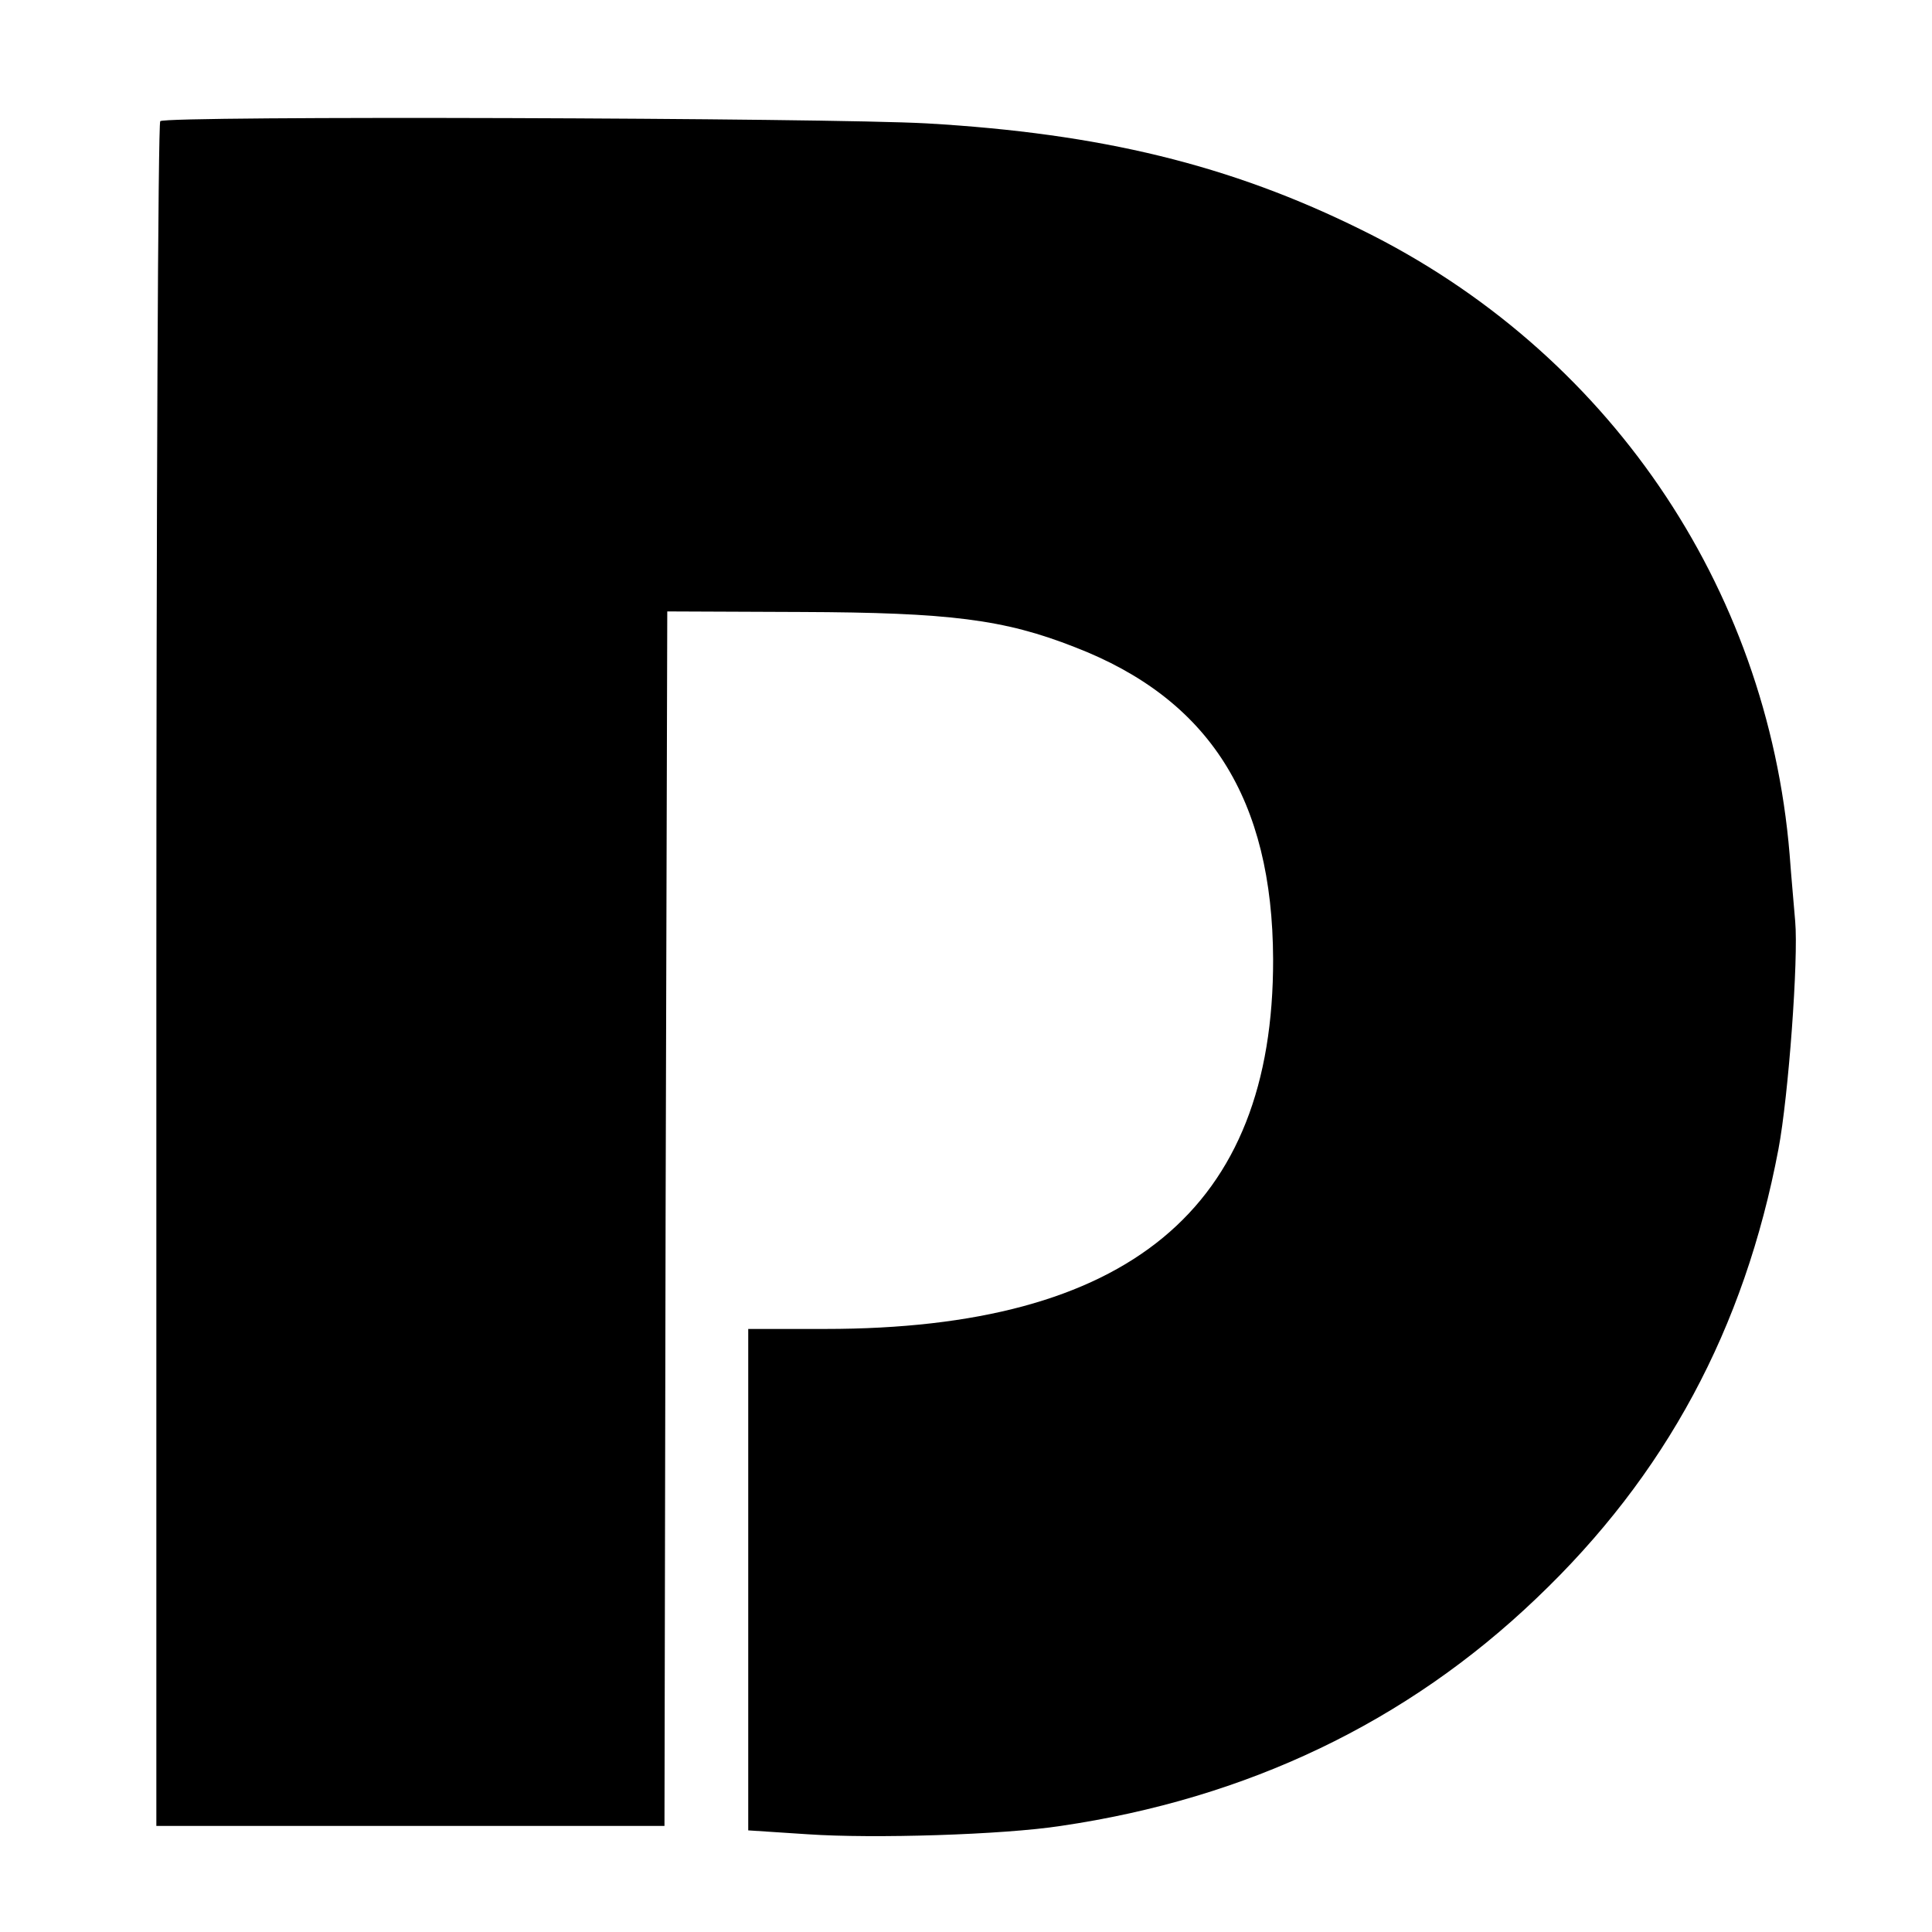 <?xml version="1.0" standalone="no"?>
<!DOCTYPE svg PUBLIC "-//W3C//DTD SVG 20010904//EN"
 "http://www.w3.org/TR/2001/REC-SVG-20010904/DTD/svg10.dtd">
<svg version="1.0" xmlns="http://www.w3.org/2000/svg"
 width="346pt" height="346pt" viewBox="0 0 346 346"
 preserveAspectRatio="xMidYMid meet">
<g transform="translate(0,346) scale(0.1,-0.1)"
fill="#000000" stroke="none">
<path d="M287 3243 c-4 -3 -7 -692 -7 -1530 l0 -1523 455 0 455 0 2 1088 3
1087 240 -1 c265 -1 363 -13 490 -63 241 -93 354 -272 355 -559 1 -447 -260
-662 -802 -662 l-138 0 0 -449 0 -449 107 -7 c117 -8 349 -1 453 15 333 49
619 185 852 408 231 220 372 482 433 804 18 95 36 341 30 408 -2 25 -7 79 -10
120 -40 482 -327 902 -766 1118 -236 117 -468 173 -779 191 -177 10 -1364 14
-1373 4z"/>
</g>
</svg>
